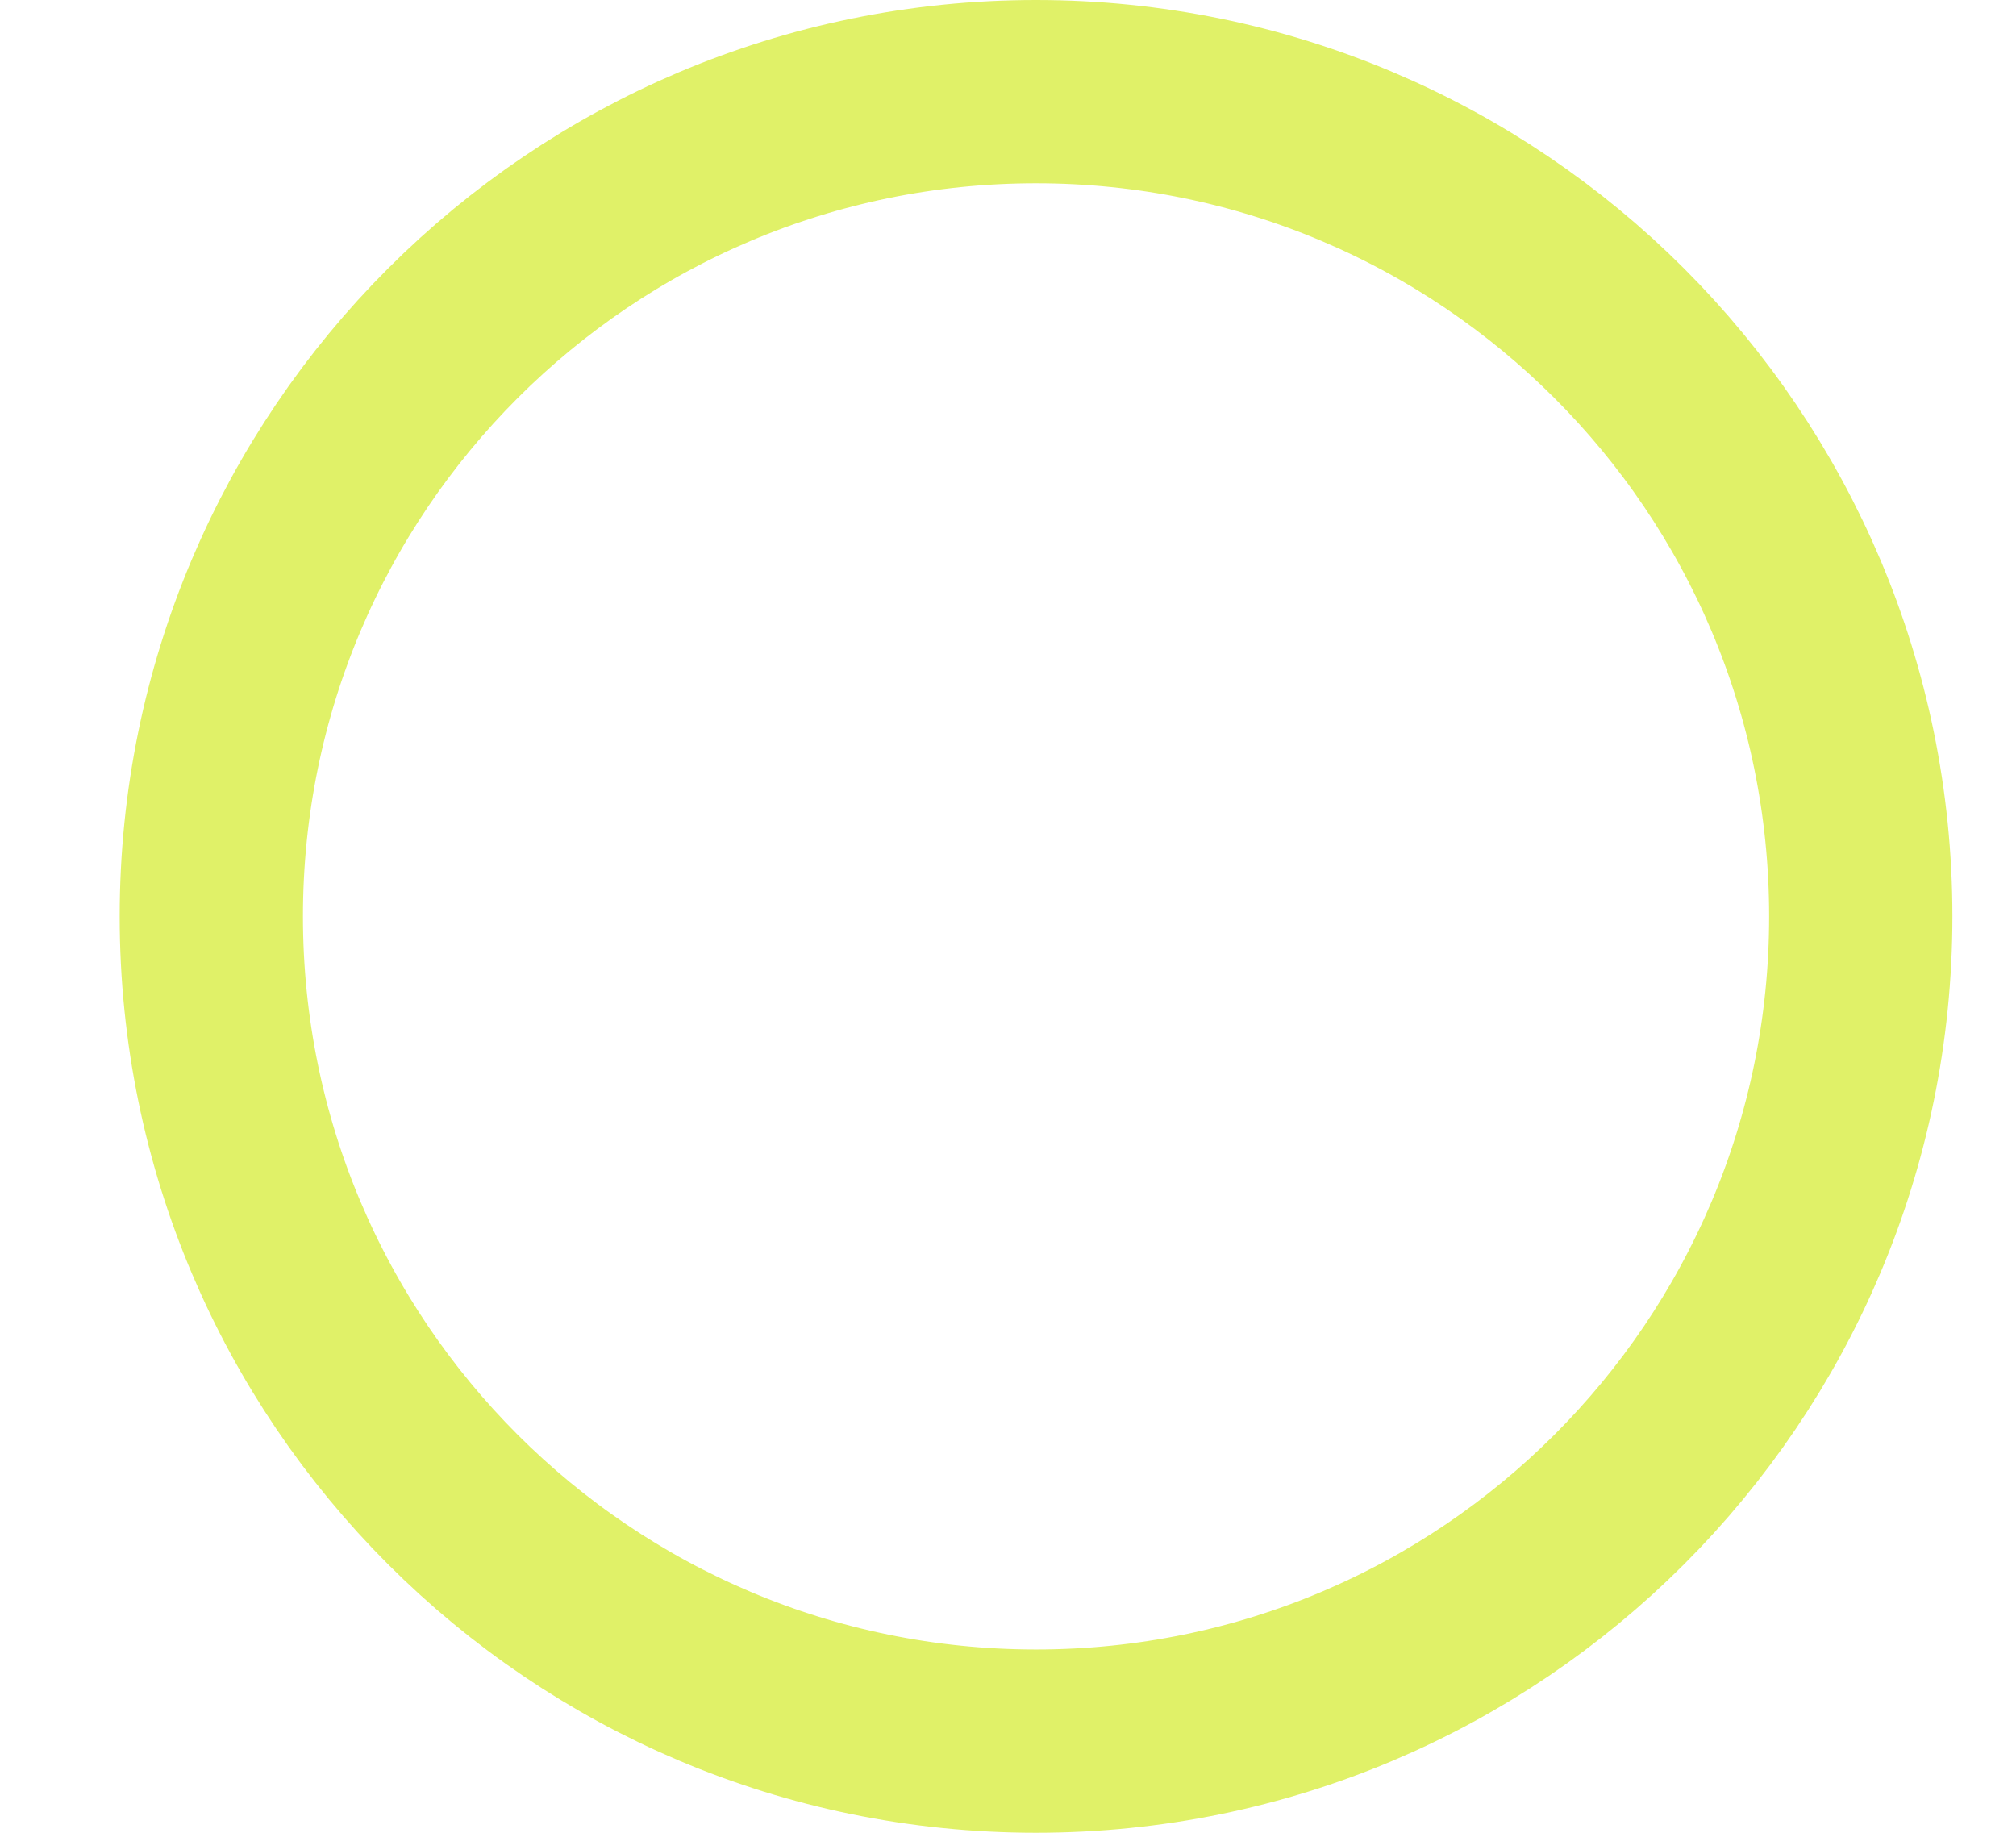 <?xml version="1.0" encoding="UTF-8"?> <svg xmlns="http://www.w3.org/2000/svg" width="11" height="10" viewBox="0 0 11 10" fill="none"><path d="M10.153 5C10.153 7.485 8.138 9.5 5.653 9.5C3.168 9.5 1.153 7.485 1.153 5C1.153 2.515 3.168 0.5 5.653 0.5C8.138 0.5 10.153 2.515 10.153 5Z" stroke="#E0F168"></path></svg> 